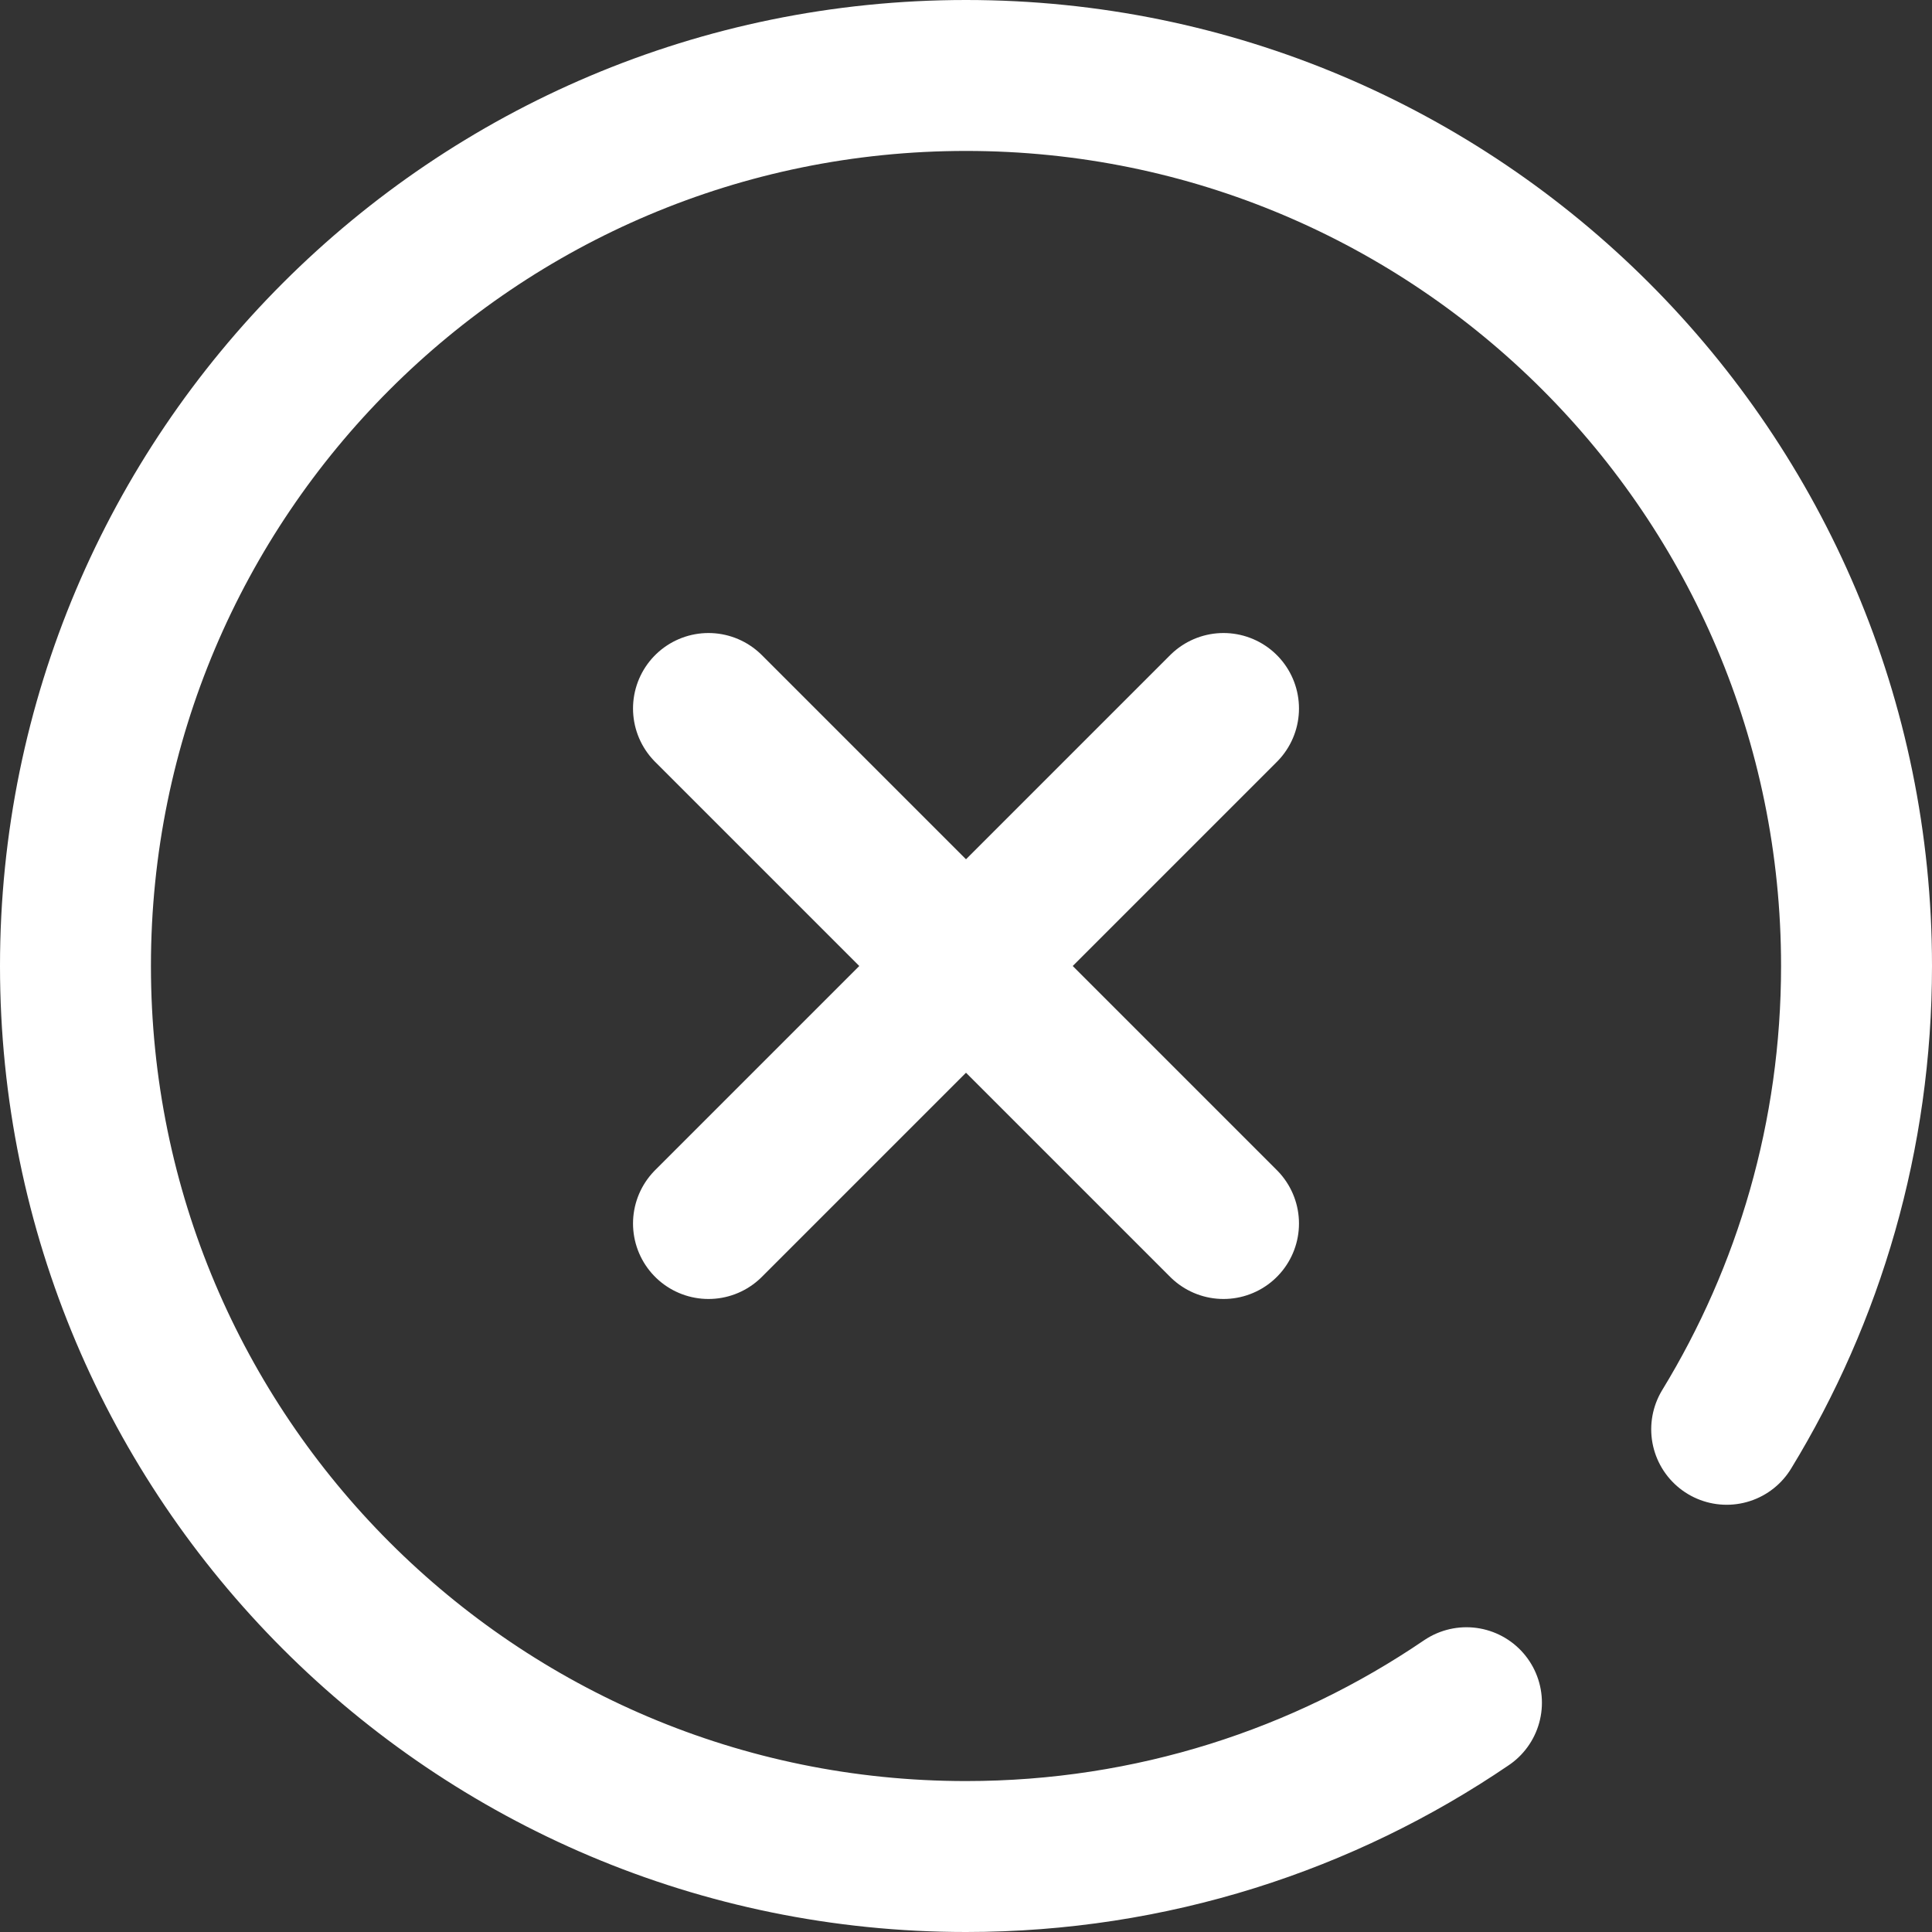 <svg xmlns="http://www.w3.org/2000/svg" version="1.1" xmlns:xlink="http://www.w3.org/1999/xlink" width="512" height="512" x="0" y="0" viewBox="0 0 512 512" style="enable-background:new 0 0 512 512" xml:space="preserve" class=""><rect x="0" y="0" width="512" height="512" fill="#333333" stroke="none"/><g><path d="M457.588 378.778C479.42 343.008 492 300.973 492 256c0-130.339-105.661-236-236-236S20 125.661 20 256s105.661 236 236 236c49.17 0 94.827-15.037 132.625-40.763M324.243 187.757 187.757 324.243M324.243 324.243 187.757 187.757" style="stroke-width:40;stroke-linecap:round;stroke-linejoin:round;stroke-miterlimit:10;" fill="none" stroke="#ffffff" stroke-width="40" stroke-linecap="round" stroke-linejoin="round" stroke-miterlimit="10" data-original="#000000" opacity="1" class=""></path></g></svg>